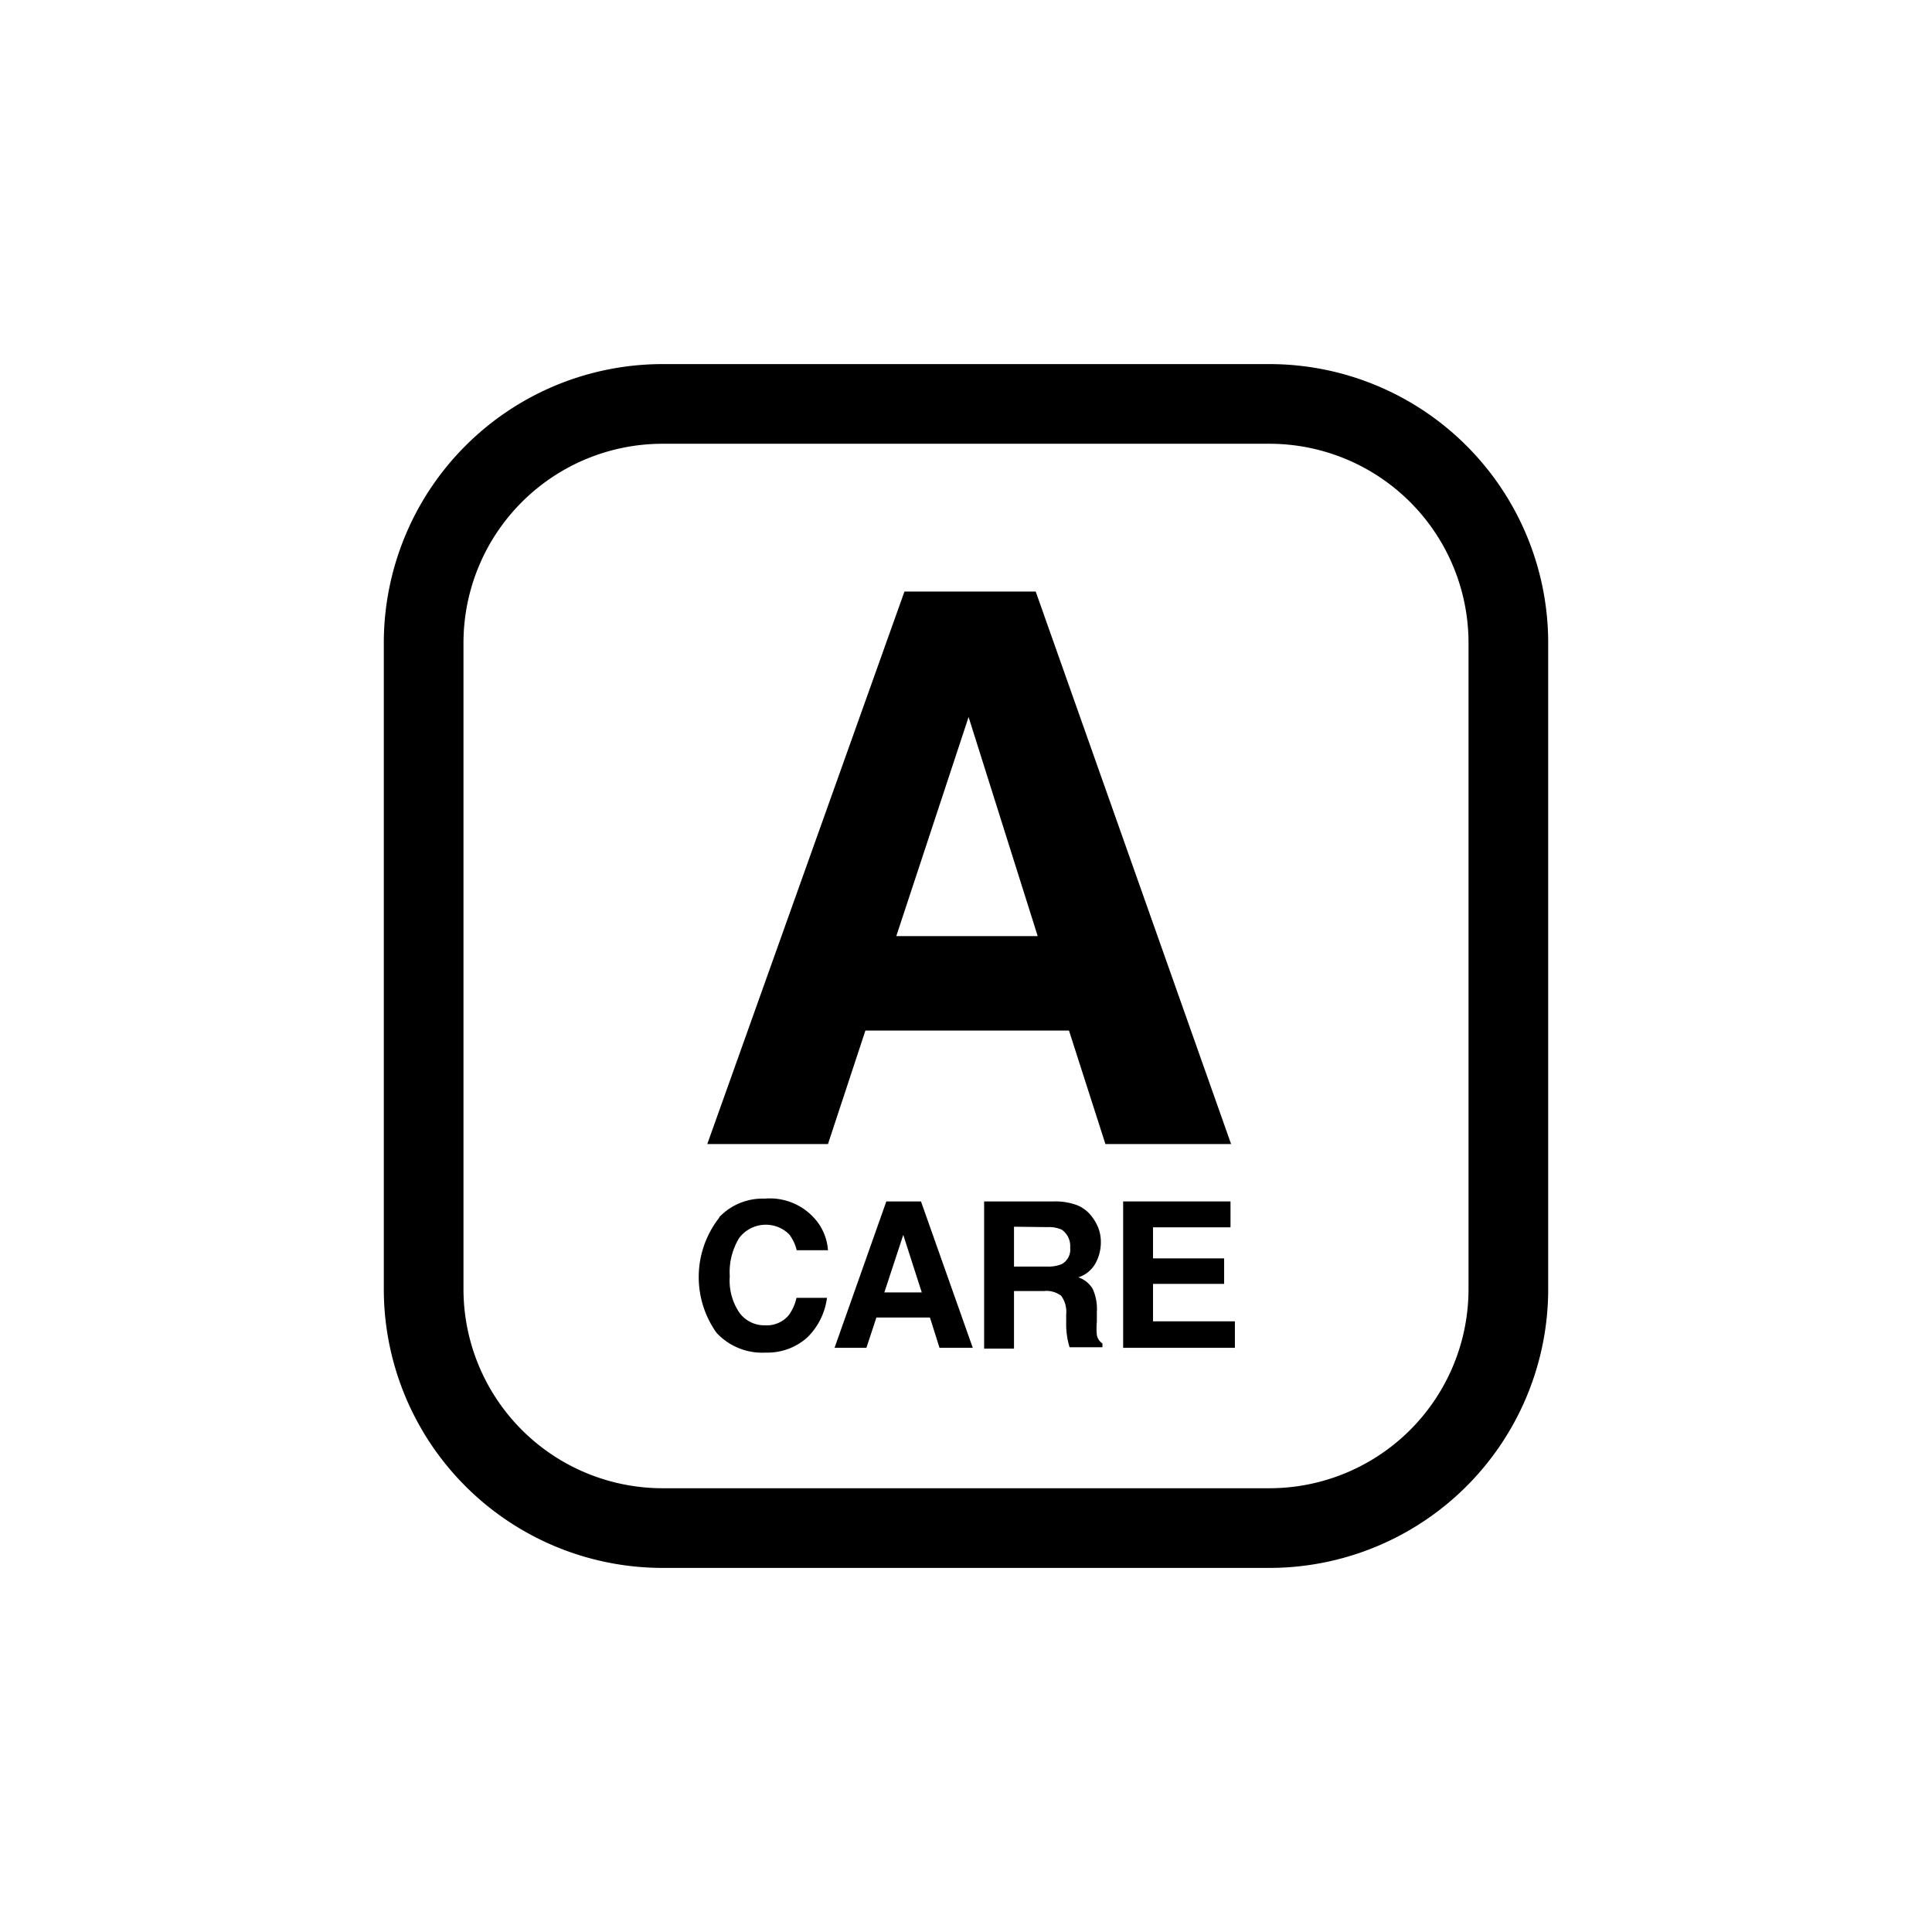 <svg id="IKONER_FINAL" xmlns="http://www.w3.org/2000/svg" viewBox="0 0 97 97"><g id="icon_macrent_care"><path d="M63.73,78.72H33.27a14,14,0,0,1-14-14V32.28a14,14,0,0,1,14-14H63.73a14,14,0,0,1,14,14V64.72A14,14,0,0,1,63.73,78.72ZM33.27,22.28a10,10,0,0,0-10,10V64.72a10,10,0,0,0,10,10H63.73a10,10,0,0,0,10-10V32.28a10,10,0,0,0-10-10Z"/><path d="M36.13,61.09a3,3,0,0,1,2.26-.91,3,3,0,0,1,2.68,1.21,2.68,2.68,0,0,1,.5,1.38H40a2.13,2.13,0,0,0-.38-.8,1.67,1.67,0,0,0-2.51.19,3.28,3.28,0,0,0-.47,1.92,2.86,2.86,0,0,0,.5,1.85,1.55,1.55,0,0,0,1.27.61,1.44,1.44,0,0,0,1.2-.52,2.39,2.39,0,0,0,.38-.86h1.53a3.38,3.38,0,0,1-1,2,3,3,0,0,1-2.08.75,3.12,3.12,0,0,1-2.47-1,4.83,4.83,0,0,1,.13-5.76Z"/><path d="M44.5,60.32h1.74l2.6,7.35H47.17l-.48-1.52H44l-.5,1.52h-1.6Zm-.1,4.57h1.88L45.35,62Z"/><path d="M54.08,60.51a1.73,1.73,0,0,1,.69.51,2.43,2.43,0,0,1,.37.62,2,2,0,0,1,.13.77,2.16,2.16,0,0,1-.26,1,1.5,1.5,0,0,1-.87.72,1.34,1.34,0,0,1,.72.58,2.42,2.42,0,0,1,.21,1.15v.49a3.48,3.48,0,0,0,0,.68.64.64,0,0,0,.28.42v.19H53.7c-.05-.17-.08-.3-.1-.4a4.34,4.34,0,0,1-.07-.63V66a1.37,1.37,0,0,0-.25-.94,1.21,1.21,0,0,0-.87-.24h-1.5v2.89h-1.5V60.32h3.51A3.13,3.13,0,0,1,54.08,60.51Zm-3.17,1.08v2h1.65a1.77,1.77,0,0,0,.74-.12.83.83,0,0,0,.43-.83,1,1,0,0,0-.42-.9,1.57,1.57,0,0,0-.71-.13Z"/><path d="M61.78,61.62H57.89v1.56h3.57v1.28H57.89v1.88H62v1.33H56.39V60.32h5.39Z"/><path d="M45.41,29.7H52l9.81,27.74H55.5l-1.83-5.7H43.45l-1.88,5.7H35.51ZM45,47h7.1L48.63,36Z"/></g></svg>
